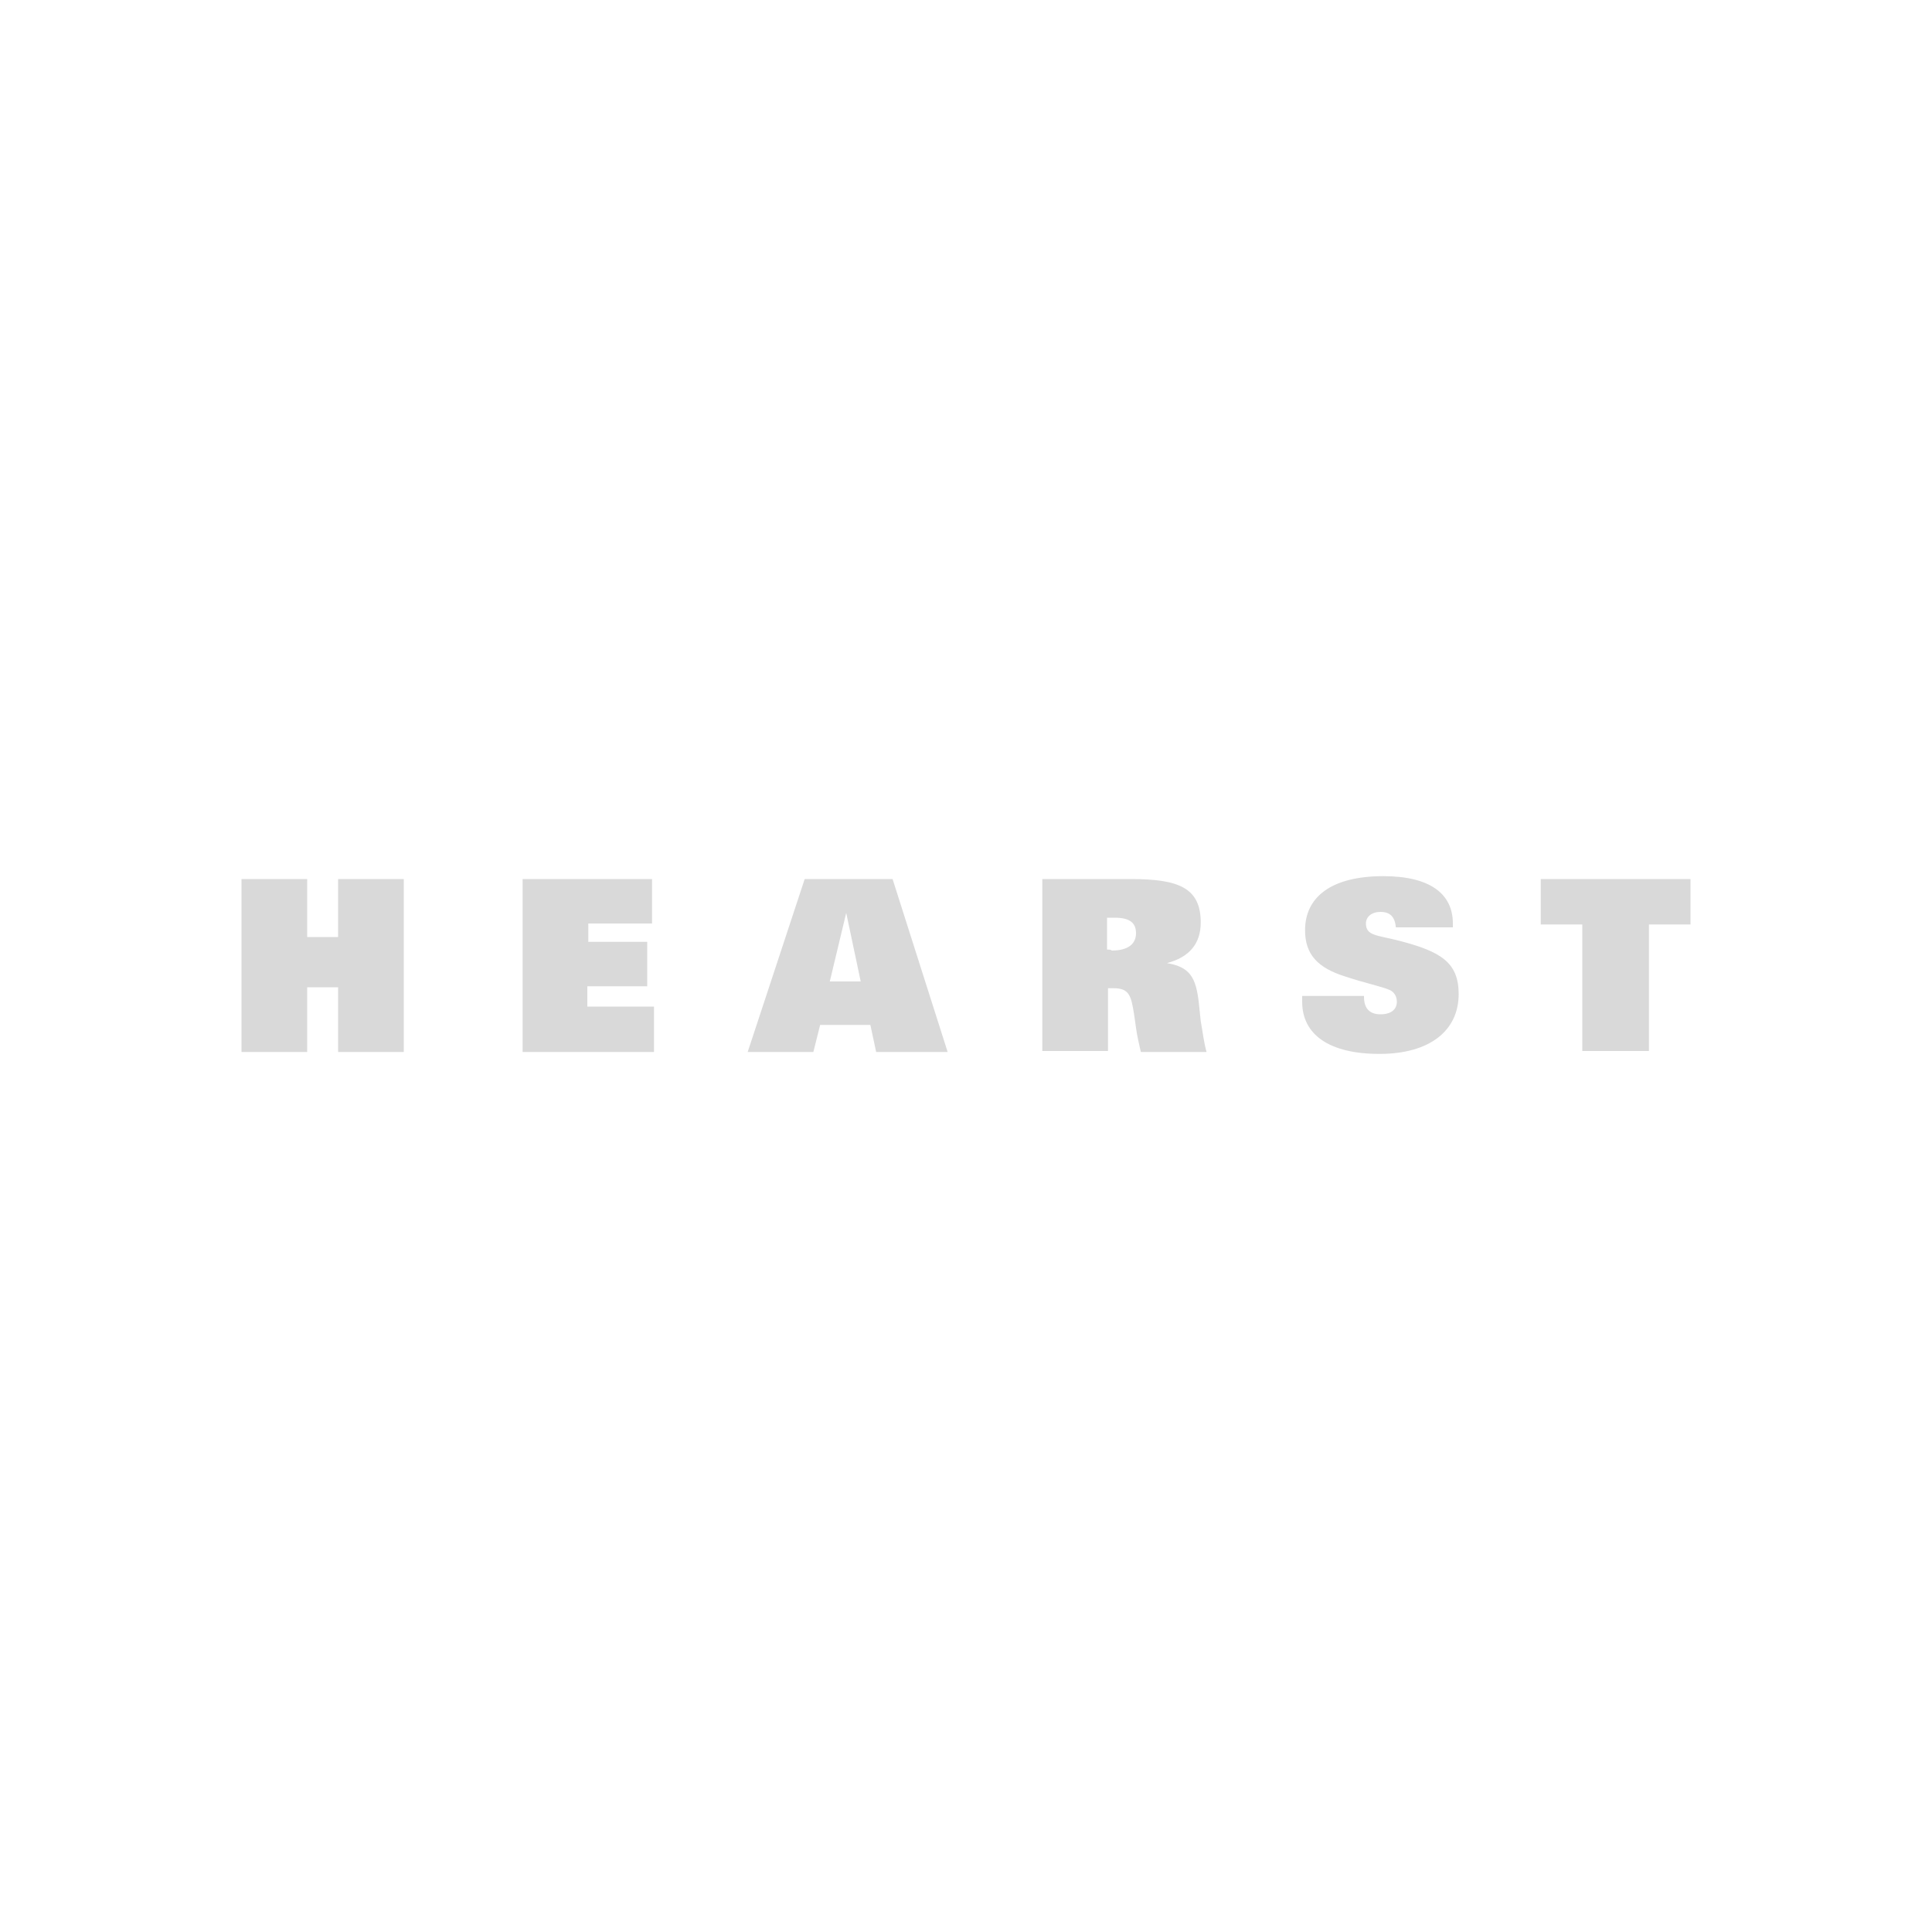 <?xml version="1.0" encoding="utf-8"?>
<!-- Generator: Adobe Illustrator 27.3.1, SVG Export Plug-In . SVG Version: 6.00 Build 0)  -->
<svg version="1.1" id="Layer_1" xmlns="http://www.w3.org/2000/svg" xmlns:xlink="http://www.w3.org/1999/xlink" x="0px" y="0px"
	 viewBox="0 0 200 200" style="enable-background:new 0 0 200 200;" xml:space="preserve">
<style type="text/css">
	.st0{fill:#D9D9D9;}
</style>
<path class="st0" d="M25,91h6.8v6h3.2v-6h6.8v17.9h-6.8v-6.7h-3.2v6.7H25 M54.1,91h13.4v4.6h-6.6v1.9H67v4.6h-6.2v2.1h6.9v4.7H54.1
	 M89.1,101.6h-3.2l1.7-7.1L89.1,101.6z M77.4,108.9h6.8l0.7-2.8h5.2l0.6,2.8h7.4L92.4,91h-9.1 M114.6,98.3V95c0.3,0,0.6,0,0.8,0
	c1.5,0,2.2,0.5,2.2,1.6c0,1.1-0.8,1.8-2.5,1.8C115,98.3,114.8,98.3,114.6,98.3 M107.9,108.8h6.8v-6.5c0.2,0,0.5,0,0.6,0
	c1.6,0,1.8,0.8,2.1,2.7l0.2,1.4c0.1,0.8,0.3,1.6,0.5,2.5h6.8c-0.3-1.1-0.4-2.1-0.6-3.2l-0.2-1.9c-0.3-2.6-0.9-3.7-3.3-4.1
	c2.3-0.6,3.5-2,3.5-4.2c0-3.6-2.3-4.5-7.2-4.5h-9.2 M141.2,103.1v0.1c0,1.2,0.6,1.8,1.7,1.8c1.1,0,1.7-0.5,1.7-1.3
	c0-0.6-0.3-1-0.7-1.2c-0.9-0.4-2.5-0.7-4.6-1.4c-2.9-0.9-4.2-2.3-4.2-4.8c0-3.5,2.8-5.6,8.1-5.6c4.8,0,7.2,1.8,7.2,4.9v0.4h-5.9
	c-0.1-1.1-0.6-1.6-1.6-1.6c-0.9,0-1.5,0.5-1.5,1.2c0,1.3,1.2,1.2,3.5,1.8c4.2,1.1,6.1,2.2,6.1,5.5c0,3.8-3,6.2-8.2,6.2
	c-5.2,0-8-2-8-5.4c0-0.2,0-0.4,0-0.6 M175,95.7h-4.3v13.1h-6.9V95.7h-4.3V91H175"/>
</svg>

